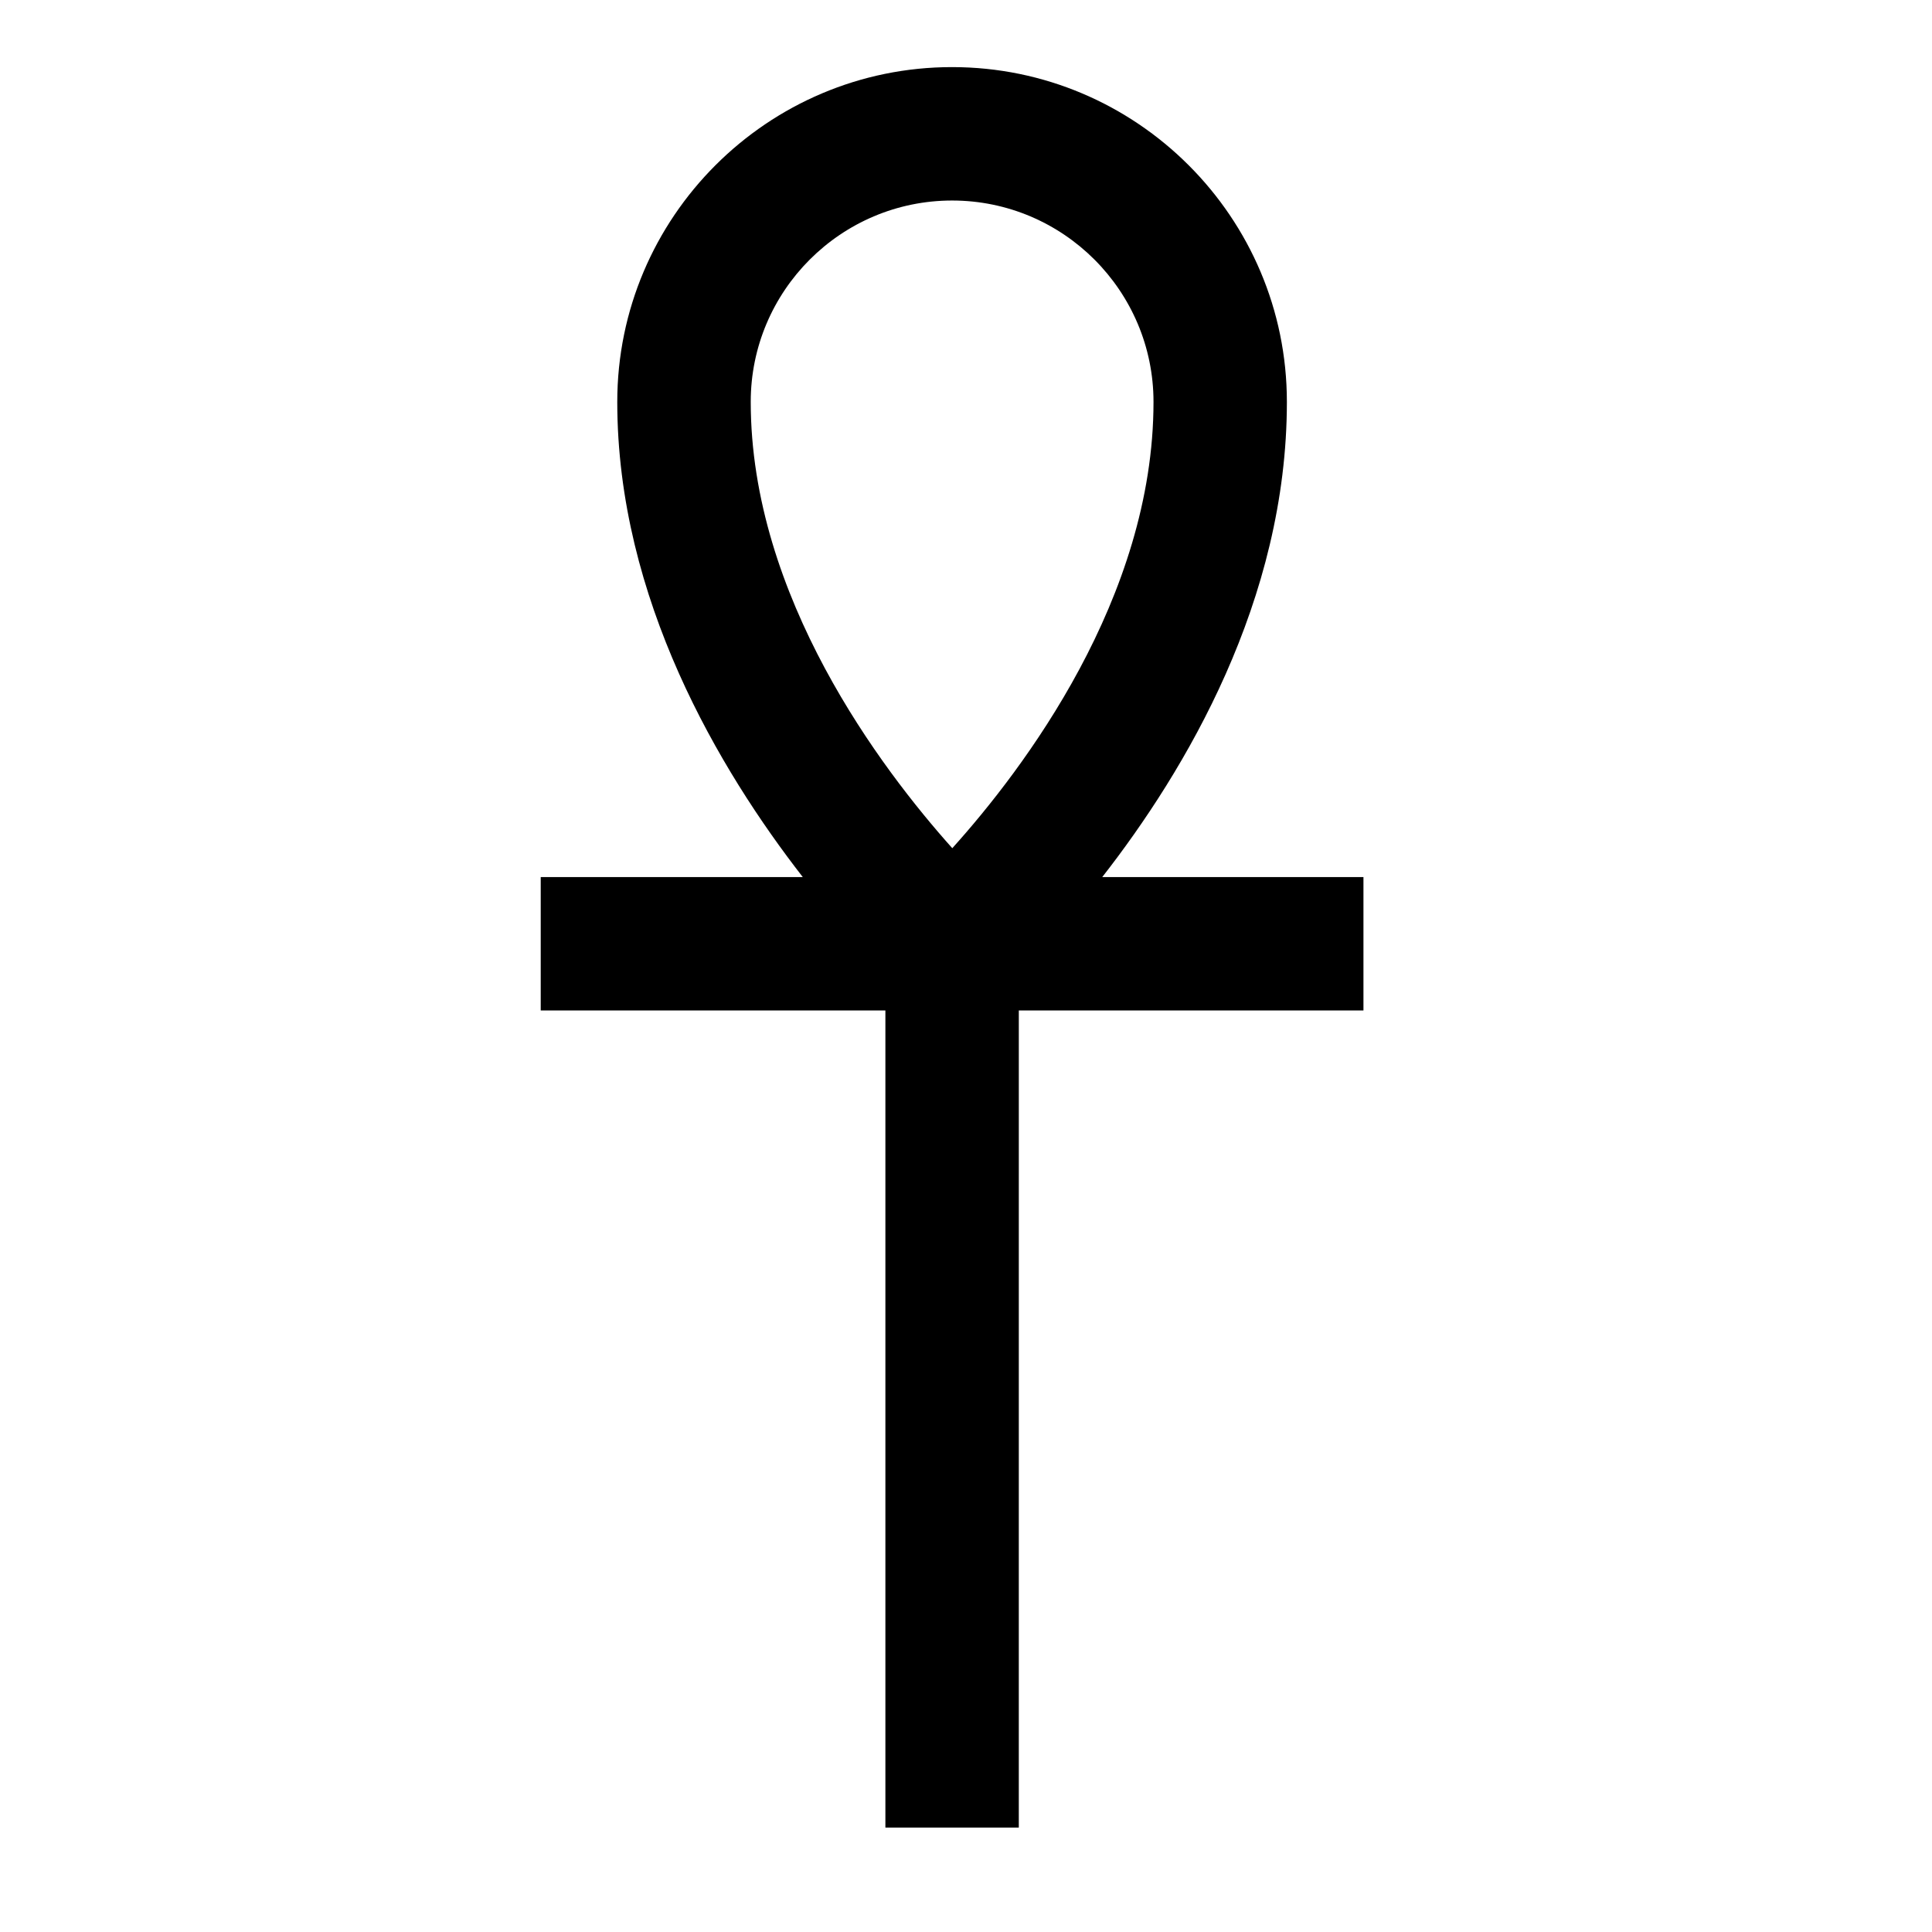 <?xml version="1.0" encoding="UTF-8"?>
<!-- Uploaded to: SVG Repo, www.svgrepo.com, Generator: SVG Repo Mixer Tools -->
<svg fill="#000000" width="800px" height="800px" version="1.1" viewBox="144 144 512 512" xmlns="http://www.w3.org/2000/svg">
 <path d="m505.33 376.44h-69.227c22.02-28.203 48.934-73.344 48.934-125.93 0-48.922-39.801-88.727-88.727-88.727-48.922-0.004-88.727 39.797-88.727 88.719 0 52.168 27.117 97.562 49.16 125.93h-69.445v35.355h91.34v216.54h35.355l0.004-216.54h91.332zm-109.01-179.3c29.426 0 53.371 23.938 53.371 53.371 0 51.945-34.523 97.395-53.324 118.27-18.809-21.012-53.414-66.68-53.414-118.27-0.012-29.426 23.934-53.371 53.367-53.371z"/>
</svg>